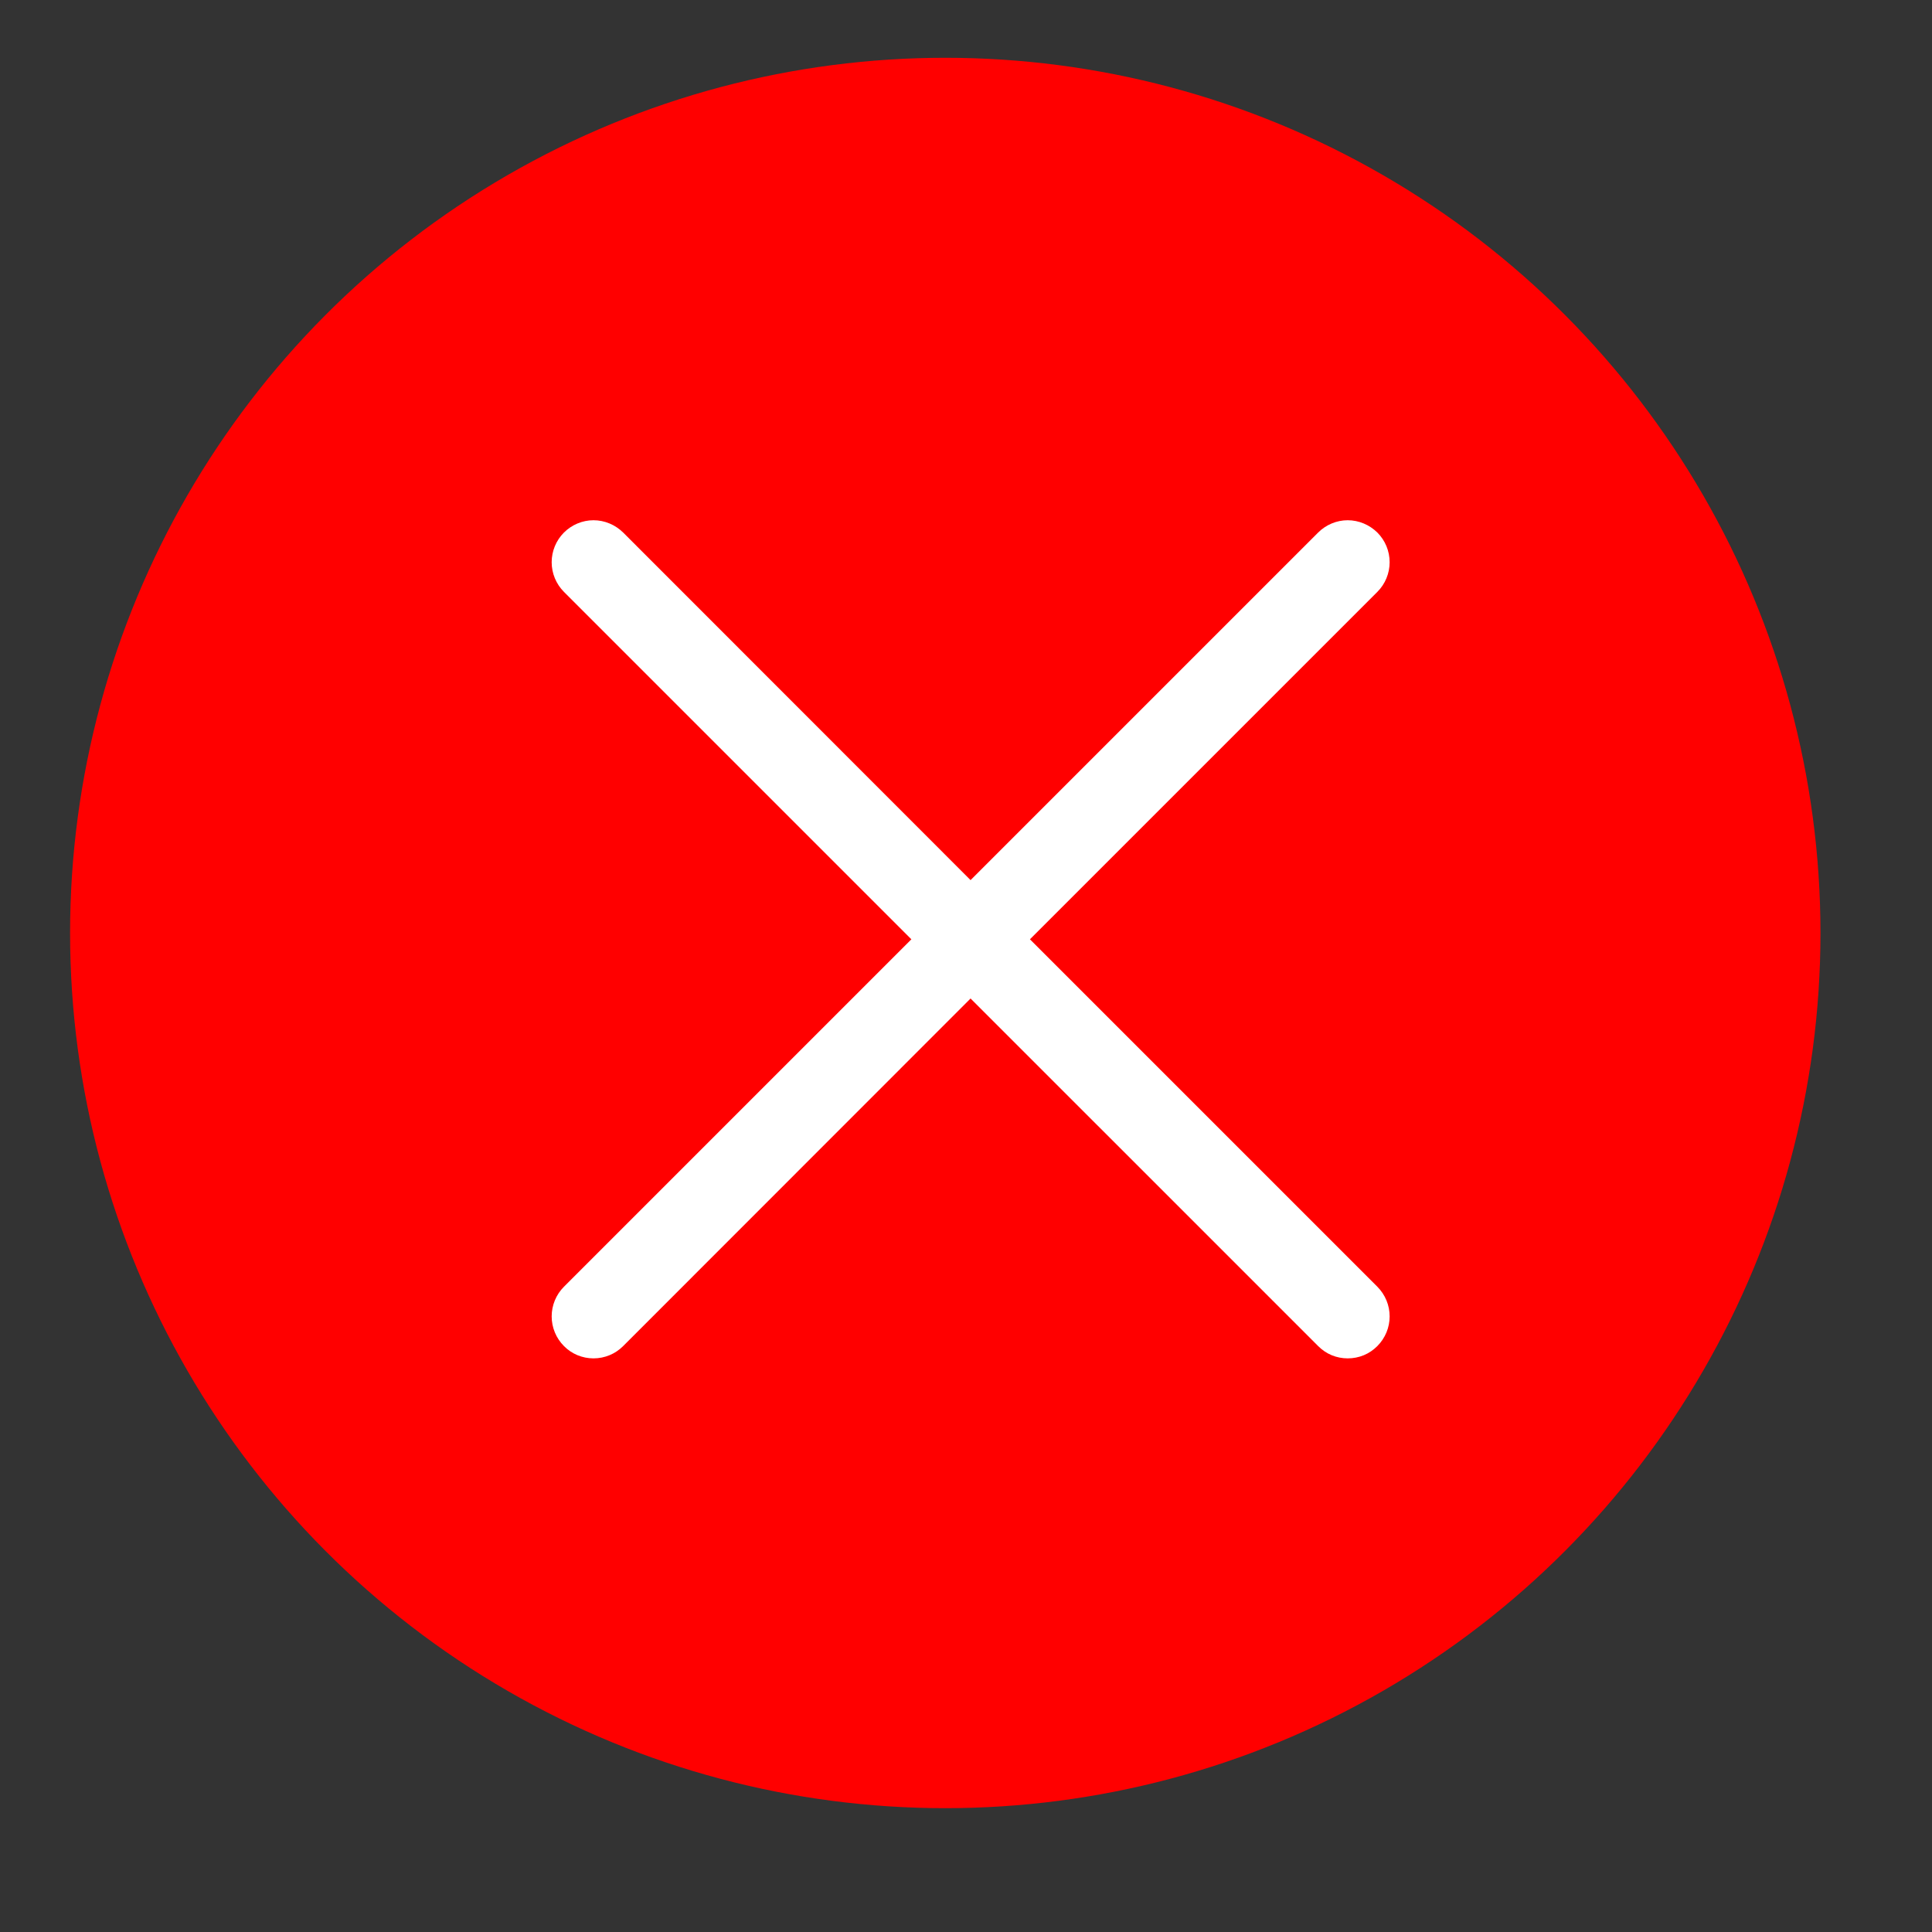 <svg width="11" height="11" viewBox="0 0 11 11" fill="none" xmlns="http://www.w3.org/2000/svg">
<rect x="0" y="0" width="11" height="11" fill="#333333" stroke="none"/>
<circle cx="5.382" cy="5.312" r="4.983" fill="#FF0000"/>
<path d="M7.842 7.326C7.864 7.348 7.882 7.375 7.894 7.404C7.906 7.433 7.912 7.464 7.912 7.495C7.912 7.526 7.906 7.557 7.894 7.586C7.882 7.615 7.864 7.642 7.842 7.664C7.82 7.686 7.794 7.704 7.765 7.716C7.736 7.728 7.705 7.734 7.673 7.734C7.642 7.734 7.611 7.728 7.582 7.716C7.553 7.704 7.527 7.686 7.505 7.664L5.526 5.685L3.548 7.664C3.503 7.709 3.443 7.734 3.379 7.734C3.316 7.734 3.255 7.709 3.211 7.664C3.166 7.619 3.141 7.558 3.141 7.495C3.141 7.432 3.166 7.371 3.211 7.326L5.189 5.348L3.211 3.37C3.166 3.325 3.141 3.264 3.141 3.201C3.141 3.138 3.166 3.077 3.211 3.032C3.255 2.988 3.316 2.962 3.379 2.962C3.443 2.962 3.503 2.988 3.548 3.032L5.526 5.011L7.505 3.032C7.549 2.988 7.61 2.962 7.673 2.962C7.737 2.962 7.797 2.988 7.842 3.032C7.887 3.077 7.912 3.138 7.912 3.201C7.912 3.264 7.887 3.325 7.842 3.37L5.864 5.348L7.842 7.326Z" fill="white"/>
</svg>
